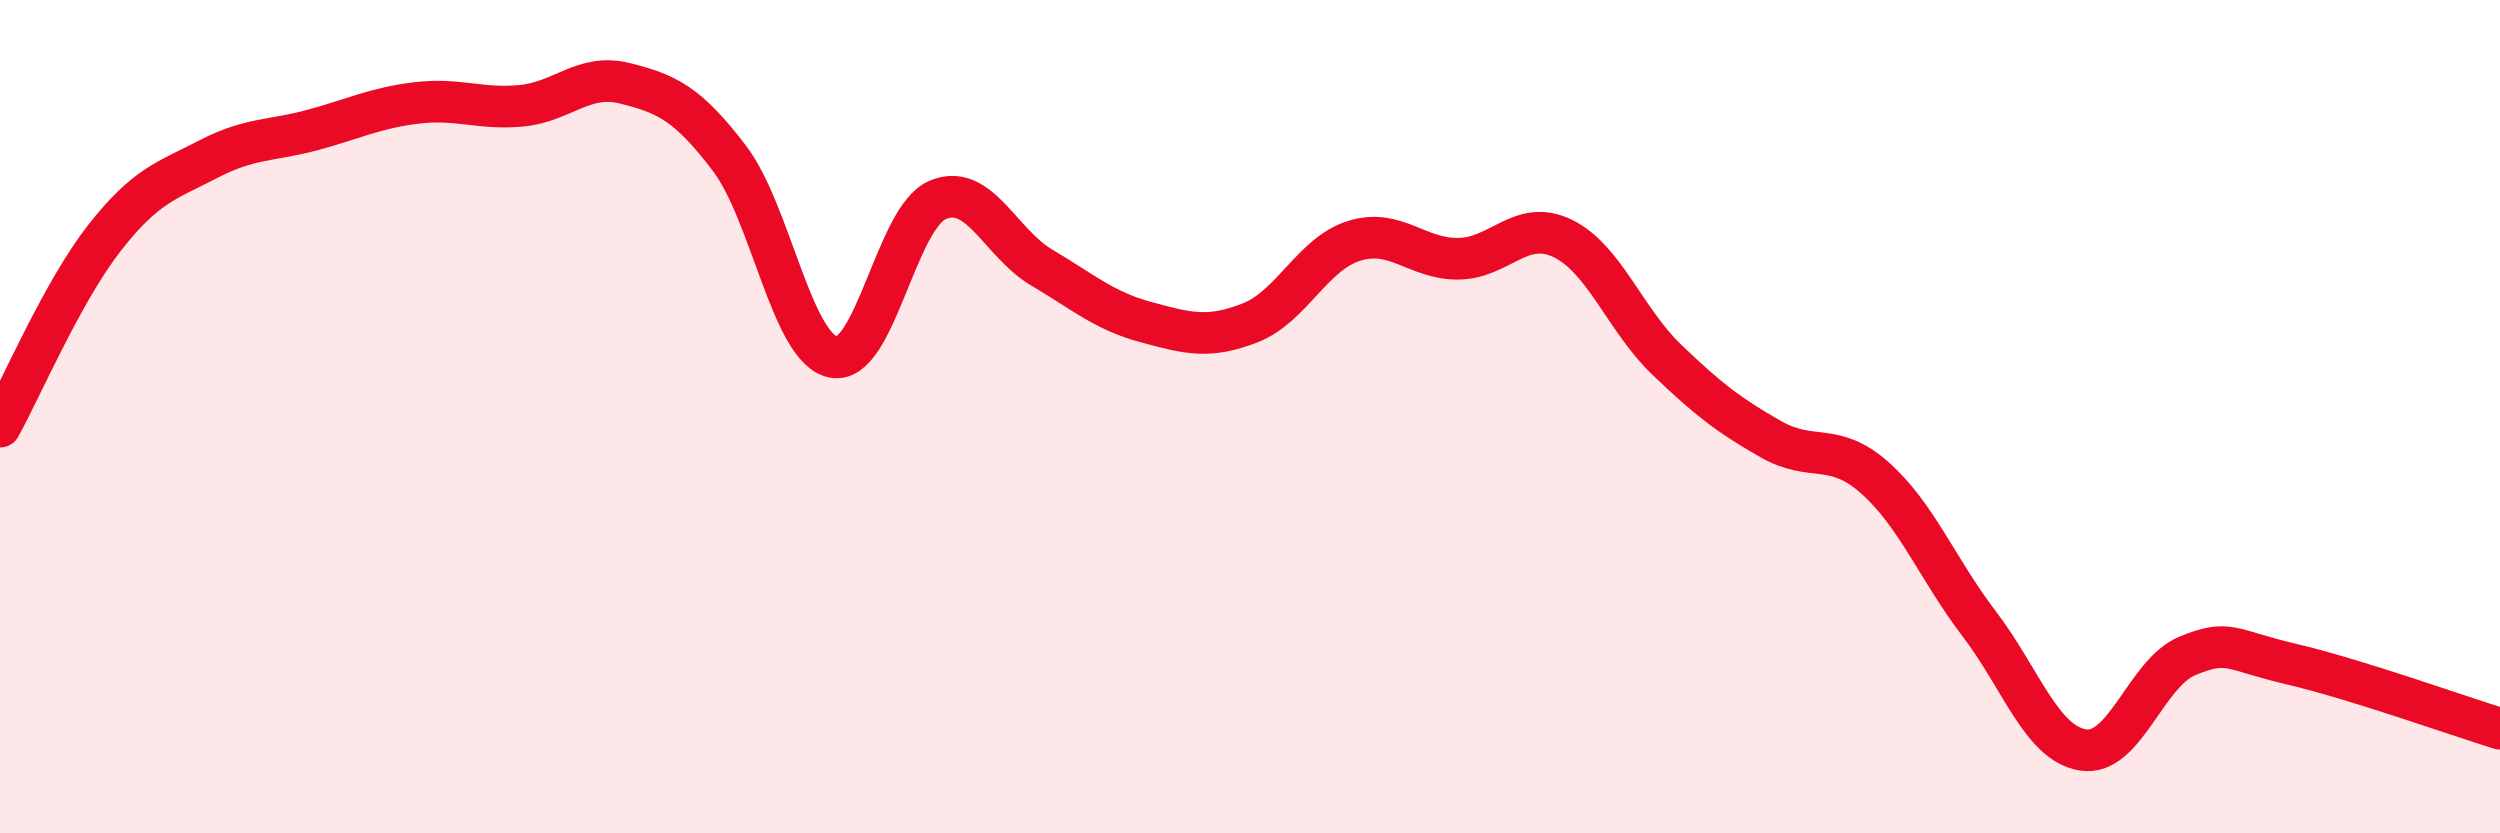 
    <svg width="60" height="20" viewBox="0 0 60 20" xmlns="http://www.w3.org/2000/svg">
      <path
        d="M 0,10.24 C 0.5,9.34 1.5,7 2.5,5.72 C 3.5,4.44 4,4.34 5,3.82 C 6,3.3 6.5,3.39 7.5,3.12 C 8.5,2.85 9,2.59 10,2.47 C 11,2.35 11.5,2.63 12.5,2.54 C 13.5,2.45 14,1.75 15,2 C 16,2.25 16.5,2.48 17.5,3.79 C 18.5,5.1 19,8.37 20,8.57 C 21,8.77 21.5,5.23 22.5,4.8 C 23.5,4.37 24,5.83 25,6.42 C 26,7.01 26.5,7.46 27.5,7.73 C 28.5,8 29,8.14 30,7.75 C 31,7.36 31.5,6.09 32.5,5.78 C 33.5,5.47 34,6.22 35,6.21 C 36,6.2 36.5,5.24 37.5,5.72 C 38.5,6.2 39,7.67 40,8.63 C 41,9.59 41.5,9.97 42.5,10.54 C 43.5,11.11 44,10.58 45,11.47 C 46,12.36 46.5,13.66 47.5,14.97 C 48.5,16.28 49,17.85 50,18 C 51,18.15 51.5,16.15 52.5,15.74 C 53.5,15.33 53.5,15.59 55,15.94 C 56.5,16.29 59,17.18 60,17.49L60 20L0 20Z"
        fill="#EB0A25"
        opacity="0.1"
        stroke-linecap="round"
        stroke-linejoin="round"
      />
      <path
        d="M 0,10.24 C 0.5,9.34 1.5,7 2.5,5.72 C 3.5,4.44 4,4.34 5,3.82 C 6,3.3 6.5,3.39 7.5,3.12 C 8.5,2.85 9,2.59 10,2.47 C 11,2.35 11.5,2.63 12.5,2.54 C 13.5,2.45 14,1.75 15,2 C 16,2.25 16.5,2.48 17.5,3.79 C 18.5,5.1 19,8.37 20,8.57 C 21,8.77 21.5,5.23 22.5,4.8 C 23.5,4.37 24,5.83 25,6.42 C 26,7.01 26.5,7.46 27.5,7.73 C 28.5,8 29,8.14 30,7.75 C 31,7.36 31.5,6.09 32.5,5.78 C 33.5,5.47 34,6.22 35,6.21 C 36,6.2 36.5,5.24 37.5,5.72 C 38.5,6.2 39,7.67 40,8.63 C 41,9.59 41.5,9.97 42.5,10.54 C 43.5,11.11 44,10.58 45,11.47 C 46,12.36 46.5,13.66 47.5,14.97 C 48.5,16.28 49,17.85 50,18 C 51,18.15 51.5,16.15 52.5,15.74 C 53.5,15.33 53.5,15.59 55,15.94 C 56.5,16.29 59,17.18 60,17.49"
        stroke="#EB0A25"
        stroke-width="1"
        fill="none"
        stroke-linecap="round"
        stroke-linejoin="round"
      />
    </svg>
  